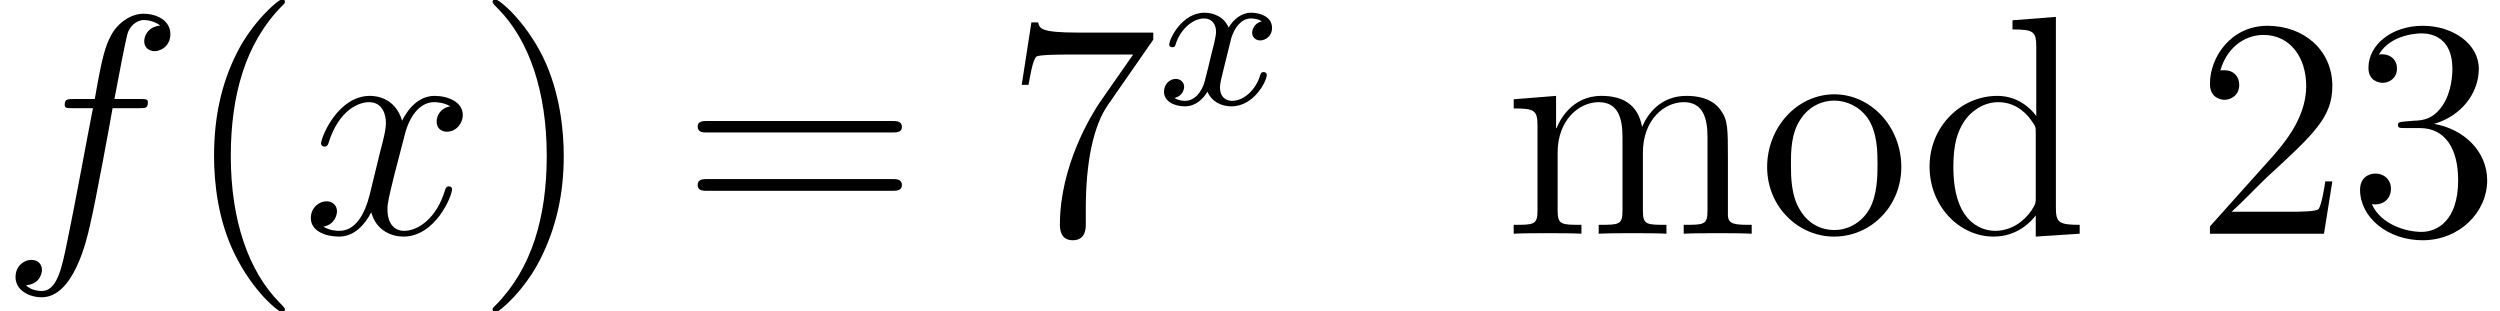 <?xml version='1.0' encoding='UTF-8'?>

<svg height='13.45pt' version='1.1' viewBox='-0.23 -0.24 108.01 13.45' width='108.01pt' xmlns='http://www.w3.org/2000/svg' xmlns:xlink='http://www.w3.org/1999/xlink'>
<defs>
<path d='M3.99 -3.18C3.64 -3.09 3.62 -2.78 3.62 -2.74C3.62 -2.57 3.76 -2.45 3.93 -2.45S4.38 -2.59 4.38 -2.93C4.38 -3.38 3.88 -3.51 3.58 -3.51C3.21 -3.51 2.90 -3.25 2.72 -2.94C2.55 -3.36 2.13 -3.51 1.80 -3.51C0.94 -3.51 0.45 -2.51 0.45 -2.29C0.45 -2.22 0.51 -2.19 0.57 -2.19C0.66 -2.19 0.68 -2.23 0.70 -2.32C0.89 -2.90 1.37 -3.29 1.78 -3.29C2.09 -3.29 2.24 -3.06 2.24 -2.78C2.24 -2.62 2.15 -2.25 2.08 -2.00C2.03 -1.76 1.85 -1.06 1.81 -0.90C1.70 -0.47 1.41 -0.14 1.06 -0.14C1.02 -0.14 0.82 -0.14 0.65 -0.25C1.02 -0.34 1.02 -0.67 1.02 -0.68C1.02 -0.86 0.87 -0.98 0.70 -0.98C0.48 -0.98 0.25 -0.79 0.25 -0.49C0.25 -0.12 0.64 0.07 1.05 0.07C1.47 0.07 1.76 -0.23 1.91 -0.49C2.08 -0.10 2.45 0.07 2.83 0.07C3.70 0.07 4.18 -0.91 4.18 -1.13C4.18 -1.21 4.12 -1.24 4.06 -1.24C3.96 -1.24 3.95 -1.18 3.92 -1.10C3.76 -0.57 3.31 -0.14 2.85 -0.14C2.59 -0.14 2.39 -0.31 2.39 -0.65C2.39 -0.81 2.44 -0.99 2.55 -1.44C2.61 -1.68 2.78 -2.38 2.82 -2.53C2.94 -2.94 3.21 -3.29 3.57 -3.29C3.61 -3.29 3.82 -3.29 3.99 -3.18Z' id='g0-120'/>
<path d='M3.88 2.90C3.88 2.86 3.88 2.84 3.68 2.64C2.48 1.43 1.81 -0.53 1.81 -2.97C1.81 -5.29 2.37 -7.29 3.76 -8.70C3.88 -8.81 3.88 -8.83 3.88 -8.87C3.88 -8.94 3.82 -8.96 3.77 -8.96C3.62 -8.96 2.64 -8.10 2.05 -6.93C1.44 -5.72 1.17 -4.44 1.17 -2.97C1.17 -1.91 1.33 -0.49 1.96 0.78C2.66 2.22 3.64 3.00 3.77 3.00C3.82 3.00 3.88 2.97 3.88 2.90Z' id='g2-40'/>
<path d='M3.37 -2.97C3.37 -3.88 3.25 -5.36 2.58 -6.75C1.87 -8.18 0.89 -8.96 0.76 -8.96C0.71 -8.96 0.65 -8.94 0.65 -8.87C0.65 -8.83 0.65 -8.81 0.86 -8.60C2.05 -7.40 2.72 -5.42 2.72 -2.98C2.72 -0.66 2.16 1.32 0.77 2.73C0.65 2.84 0.65 2.86 0.65 2.90C0.65 2.97 0.71 3.00 0.76 3.00C0.92 3.00 1.90 2.13 2.48 0.96C3.09 -0.25 3.37 -1.54 3.37 -2.97Z' id='g2-41'/>
<path d='M5.26 -2.00H4.99C4.96 -1.80 4.86 -1.14 4.74 -0.95C4.66 -0.84 3.98 -0.84 3.62 -0.84H1.41C1.73 -1.12 2.46 -1.88 2.77 -2.17C4.59 -3.84 5.26 -4.47 5.26 -5.65C5.26 -7.02 4.17 -7.95 2.78 -7.95S0.58 -6.76 0.58 -5.73C0.58 -5.12 1.11 -5.12 1.14 -5.12C1.39 -5.12 1.70 -5.30 1.70 -5.69C1.70 -6.02 1.48 -6.25 1.14 -6.25C1.04 -6.25 1.01 -6.25 0.98 -6.24C1.20 -7.05 1.85 -7.60 2.63 -7.60C3.64 -7.60 4.26 -6.75 4.26 -5.65C4.26 -4.63 3.68 -3.75 3.00 -2.98L0.58 -0.28V0H4.94L5.26 -2.00Z' id='g2-50'/>
<path d='M2.19 -4.29C1.99 -4.27 1.94 -4.26 1.94 -4.16C1.94 -4.04 2.00 -4.04 2.22 -4.04H2.77C3.78 -4.04 4.24 -3.20 4.24 -2.05C4.24 -0.49 3.43 -0.07 2.84 -0.07C2.27 -0.07 1.29 -0.34 0.94 -1.13C1.32 -1.07 1.67 -1.29 1.67 -1.72C1.67 -2.06 1.42 -2.30 1.08 -2.30C0.80 -2.30 0.49 -2.13 0.49 -1.68C0.49 -0.62 1.55 0.25 2.88 0.25C4.30 0.25 5.35 -0.83 5.35 -2.04C5.35 -3.14 4.47 -4.00 3.32 -4.20C4.36 -4.50 5.03 -5.37 5.03 -6.31C5.03 -7.25 4.05 -7.95 2.89 -7.95C1.69 -7.95 0.81 -7.22 0.81 -6.34C0.81 -5.86 1.18 -5.77 1.36 -5.77C1.61 -5.77 1.90 -5.95 1.90 -6.31C1.90 -6.69 1.61 -6.86 1.35 -6.86C1.27 -6.86 1.25 -6.86 1.21 -6.85C1.67 -7.66 2.79 -7.66 2.85 -7.66C3.25 -7.66 4.02 -7.48 4.02 -6.31C4.02 -6.08 3.99 -5.41 3.64 -4.90C3.28 -4.37 2.88 -4.33 2.55 -4.32L2.19 -4.29Z' id='g2-51'/>
<path d='M5.67 -7.42V-7.69H2.79C1.35 -7.69 1.32 -7.85 1.27 -8.08H1.01L0.64 -5.69H0.90C0.94 -5.90 1.05 -6.64 1.20 -6.77C1.30 -6.85 2.19 -6.85 2.36 -6.85H4.90L3.63 -5.03C3.31 -4.56 2.10 -2.60 2.10 -0.35C2.10 -0.22 2.10 0.25 2.59 0.25C3.09 0.25 3.09 -0.21 3.09 -0.37V-0.96C3.09 -2.74 3.38 -4.13 3.94 -4.93L5.67 -7.42Z' id='g2-55'/>
<path d='M8.06 -3.87C8.23 -3.87 8.45 -3.87 8.45 -4.08C8.45 -4.31 8.24 -4.31 8.06 -4.31H1.02C0.86 -4.31 0.64 -4.31 0.64 -4.10C0.64 -3.87 0.84 -3.87 1.02 -3.87H8.06ZM8.06 -1.64C8.23 -1.64 8.45 -1.64 8.45 -1.86C8.45 -2.09 8.24 -2.09 8.06 -2.09H1.02C0.86 -2.09 0.64 -2.09 0.64 -1.87C0.64 -1.64 0.84 -1.64 1.02 -1.64H8.06Z' id='g2-61'/>
<path d='M3.58 -8.16V-7.81C4.39 -7.81 4.49 -7.73 4.49 -7.14V-4.50C4.24 -4.85 3.73 -5.27 3.00 -5.27C1.61 -5.27 0.41 -4.10 0.41 -2.57C0.41 -1.05 1.55 0.11 2.86 0.11C3.77 0.11 4.30 -0.47 4.47 -0.70V0.11L6.15 0V-0.34C5.34 -0.34 5.24 -0.43 5.24 -1.01V-8.29L3.58 -8.16ZM4.47 -1.39C4.47 -1.18 4.47 -1.14 4.30 -0.88C4.01 -0.46 3.52 -0.11 2.92 -0.11C2.61 -0.11 1.32 -0.23 1.32 -2.55C1.32 -3.41 1.47 -3.89 1.73 -4.29C1.97 -4.66 2.45 -5.03 3.04 -5.03C3.78 -5.03 4.20 -4.49 4.32 -4.30C4.47 -4.10 4.47 -4.07 4.47 -3.86V-1.39Z' id='g2-100'/>
<path d='M8.57 -2.90C8.57 -4.01 8.57 -4.35 8.29 -4.73C7.95 -5.20 7.38 -5.27 6.98 -5.27C5.98 -5.27 5.48 -4.55 5.29 -4.08C5.12 -5.00 4.48 -5.27 3.73 -5.27C2.57 -5.27 2.11 -4.27 2.02 -4.04H2.00V-5.27L0.38 -5.14V-4.79C1.19 -4.79 1.29 -4.71 1.29 -4.12V-0.88C1.29 -0.34 1.15 -0.34 0.38 -0.34V0C0.69 -0.02 1.33 -0.02 1.67 -0.02C2.02 -0.02 2.66 -0.02 2.97 0V-0.34C2.21 -0.34 2.06 -0.34 2.06 -0.88V-3.10C2.06 -4.36 2.89 -5.03 3.63 -5.03S4.54 -4.42 4.54 -3.69V-0.88C4.54 -0.34 4.41 -0.34 3.63 -0.34V0C3.94 -0.02 4.59 -0.02 4.92 -0.02C5.27 -0.02 5.91 -0.02 6.22 0V-0.34C5.46 -0.34 5.32 -0.34 5.32 -0.88V-3.10C5.32 -4.36 6.14 -5.03 6.88 -5.03S7.79 -4.42 7.79 -3.69V-0.88C7.79 -0.34 7.66 -0.34 6.88 -0.34V0C7.19 -0.02 7.84 -0.02 8.17 -0.02C8.52 -0.02 9.16 -0.02 9.48 0V-0.34C8.88 -0.34 8.58 -0.34 8.57 -0.70V-2.90Z' id='g2-109'/>
<path d='M5.48 -2.55C5.48 -4.10 4.31 -5.33 2.92 -5.33C1.49 -5.33 0.35 -4.06 0.35 -2.55C0.35 -1.02 1.55 0.11 2.91 0.11C4.32 0.11 5.48 -1.05 5.48 -2.55ZM2.92 -0.14C2.48 -0.14 1.94 -0.33 1.60 -0.92C1.27 -1.45 1.26 -2.16 1.26 -2.66C1.26 -3.12 1.26 -3.84 1.63 -4.38C1.97 -4.90 2.49 -5.09 2.91 -5.09C3.38 -5.09 3.88 -4.87 4.20 -4.41C4.57 -3.86 4.57 -3.10 4.57 -2.66C4.57 -2.24 4.57 -1.50 4.26 -0.94C3.93 -0.37 3.38 -0.14 2.92 -0.14Z' id='g2-111'/>
<path d='M5.33 -4.80C5.57 -4.80 5.66 -4.80 5.66 -5.03C5.66 -5.15 5.57 -5.15 5.35 -5.15H4.38C4.61 -6.38 4.78 -7.23 4.87 -7.61C4.94 -7.90 5.20 -8.17 5.51 -8.17C5.76 -8.17 6.01 -8.06 6.13 -7.96C5.66 -7.91 5.52 -7.56 5.52 -7.36C5.52 -7.12 5.70 -6.98 5.92 -6.98C6.16 -6.98 6.52 -7.18 6.52 -7.63C6.52 -8.14 6.02 -8.41 5.49 -8.41C4.98 -8.41 4.48 -8.03 4.24 -7.56C4.02 -7.14 3.90 -6.71 3.63 -5.15H2.83C2.60 -5.15 2.48 -5.15 2.48 -4.93C2.48 -4.80 2.55 -4.80 2.79 -4.80H3.56C3.34 -3.69 2.85 -0.99 2.58 0.28C2.37 1.32 2.19 2.19 1.60 2.19C1.56 2.19 1.21 2.19 1.00 1.97C1.61 1.92 1.61 1.39 1.61 1.38C1.61 1.14 1.43 1.00 1.20 1.00C0.96 1.00 0.60 1.20 0.60 1.66C0.60 2.17 1.13 2.43 1.60 2.43C2.82 2.43 3.32 0.25 3.45 -0.34C3.67 -1.26 4.25 -4.44 4.31 -4.80H5.33Z' id='g1-102'/>
<path d='M5.66 -4.87C5.28 -4.80 5.14 -4.51 5.14 -4.29C5.14 -4.00 5.36 -3.90 5.53 -3.90C5.89 -3.90 6.14 -4.22 6.14 -4.54C6.14 -5.04 5.57 -5.27 5.06 -5.27C4.33 -5.27 3.93 -4.55 3.82 -4.32C3.55 -5.22 2.80 -5.27 2.59 -5.27C1.37 -5.27 0.72 -3.70 0.72 -3.44C0.72 -3.39 0.77 -3.33 0.86 -3.33C0.95 -3.33 0.98 -3.40 1.00 -3.45C1.41 -4.78 2.21 -5.03 2.55 -5.03C3.09 -5.03 3.20 -4.53 3.20 -4.24C3.20 -3.98 3.13 -3.70 2.98 -3.13L2.58 -1.49C2.40 -0.77 2.05 -0.11 1.42 -0.11C1.36 -0.11 1.06 -0.11 0.81 -0.27C1.24 -0.35 1.33 -0.71 1.33 -0.86C1.33 -1.09 1.15 -1.24 0.93 -1.24C0.64 -1.24 0.33 -0.99 0.33 -0.60C0.33 -0.10 0.89 0.11 1.41 0.11C1.98 0.11 2.39 -0.33 2.64 -0.82C2.83 -0.11 3.43 0.11 3.87 0.11C5.09 0.11 5.73 -1.44 5.73 -1.70C5.73 -1.76 5.69 -1.81 5.61 -1.81C5.51 -1.81 5.49 -1.75 5.46 -1.66C5.14 -0.60 4.44 -0.11 3.90 -0.11C3.49 -0.11 3.26 -0.43 3.26 -0.92C3.26 -1.18 3.31 -1.37 3.50 -2.16L3.92 -3.78C4.10 -4.50 4.50 -5.03 5.05 -5.03C5.08 -5.03 5.41 -5.03 5.66 -4.87Z' id='g1-120'/>
</defs>
<g id='page1' transform='matrix(1.13 0 0 1.13 -63.98 -64.44)'>
<use x='56.41' xlink:href='#g1-102' y='65.75'/>
<use x='63.43' xlink:href='#g2-40' y='65.75'/>
<use x='67.97' xlink:href='#g1-120' y='65.75'/>
<use x='74.60' xlink:href='#g2-41' y='65.75'/>
<use x='82.45' xlink:href='#g2-61' y='65.75'/>
<use x='94.84' xlink:href='#g2-55' y='65.75'/>
<use x='100.67' xlink:href='#g0-120' y='60.81'/>
<use x='113.91' xlink:href='#g2-109' y='65.75'/>
<use x='123.63' xlink:href='#g2-111' y='65.75'/>
<use x='129.78' xlink:href='#g2-100' y='65.75'/>
<use x='140.33' xlink:href='#g2-50' y='65.75'/>
<use x='146.16' xlink:href='#g2-51' y='65.75'/>
</g>
</svg>
